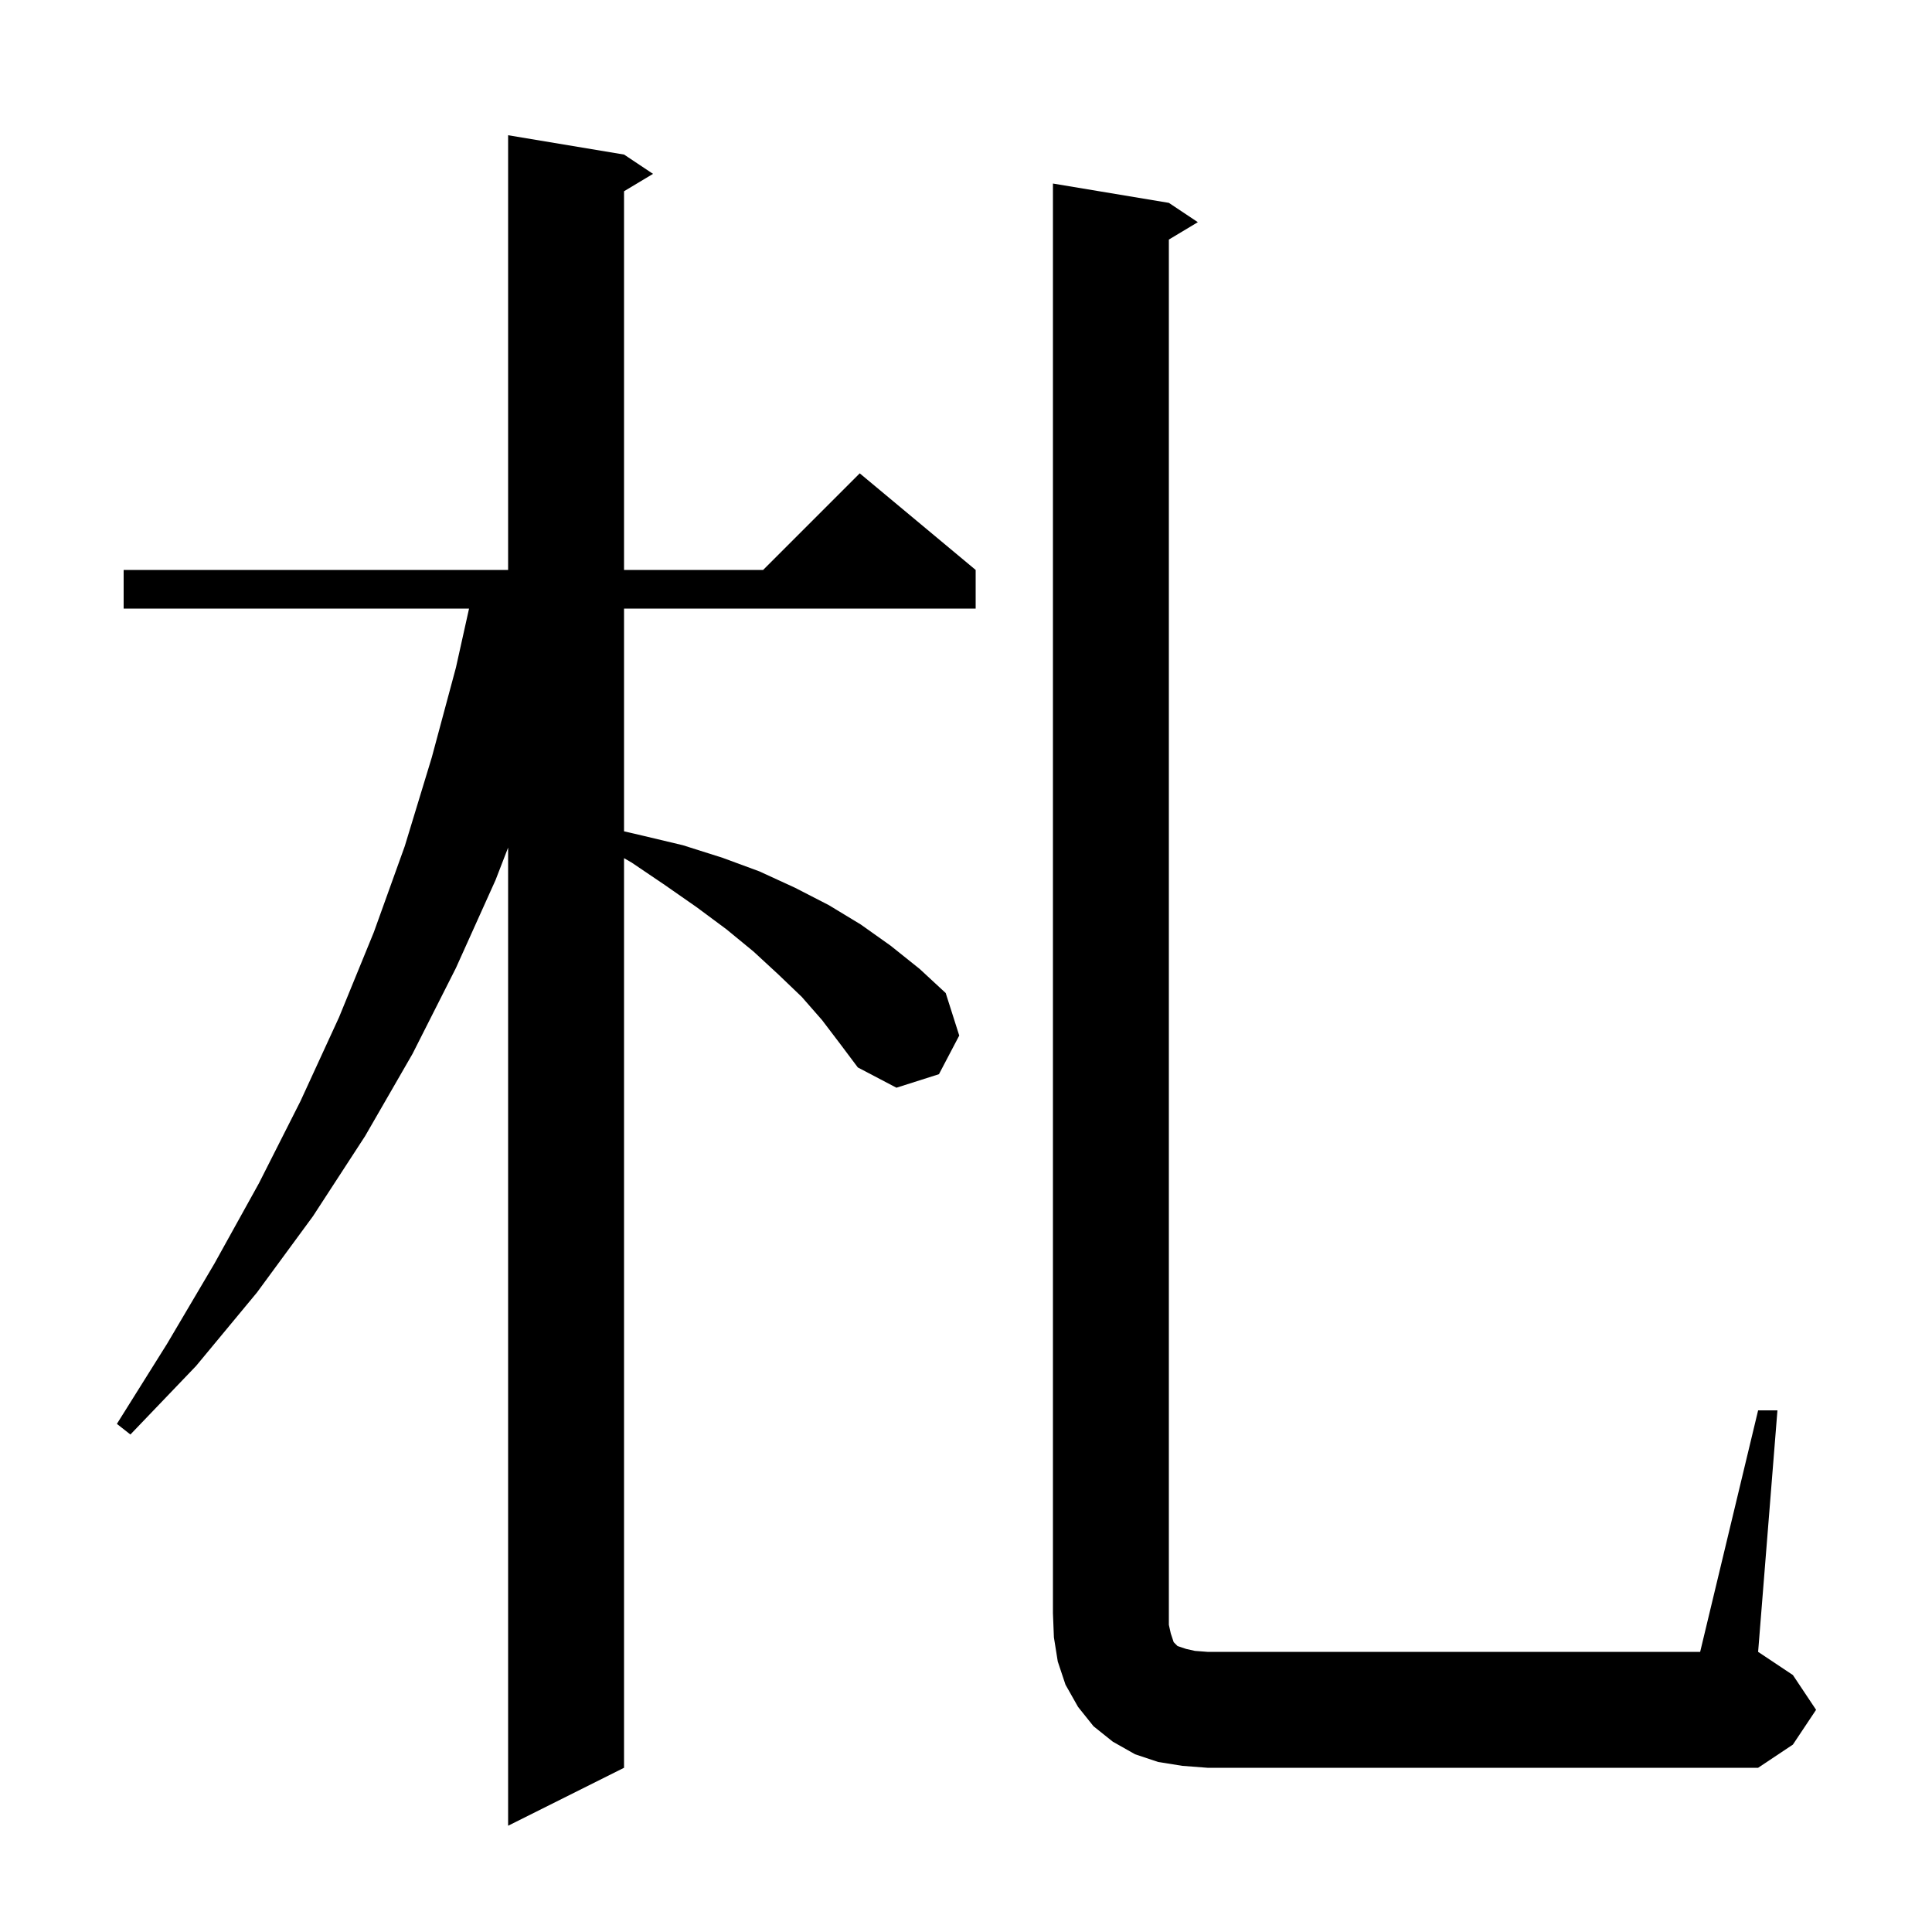 <svg xmlns="http://www.w3.org/2000/svg" xmlns:xlink="http://www.w3.org/1999/xlink" version="1.1" baseProfile="full" viewBox="0 0 200 200" width="200" height="200">
<g fill="black">
<path d="M 85.1 105.6 L 83.0 103.2 L 80.6 100.9 L 78.0 98.5 L 75.2 96.2 L 72.1 93.9 L 68.8 91.6 L 65.4 89.3 L 64.6 88.837 L 64.6 183.0 L 52.6 189.0 L 52.6 87.742 L 51.3 91.1 L 47.2 100.2 L 42.7 109.1 L 37.8 117.6 L 32.4 125.9 L 26.6 133.8 L 20.3 141.4 L 13.5 148.5 L 12.1 147.4 L 17.3 139.1 L 22.2 130.8 L 26.8 122.5 L 31.1 114.0 L 35.1 105.3 L 38.7 96.5 L 41.9 87.6 L 44.7 78.4 L 47.2 69.1 L 48.556 63.0 L 12.8 63.0 L 12.8 59.0 L 52.6 59.0 L 52.6 14.0 L 64.6 16.0 L 67.6 18.0 L 64.6 19.8 L 64.6 59.0 L 79.0 59.0 L 89.0 49.0 L 101.0 59.0 L 101.0 63.0 L 64.6 63.0 L 64.6 86.058 L 66.5 86.5 L 70.7 87.5 L 74.8 88.8 L 78.6 90.2 L 82.3 91.9 L 85.8 93.7 L 89.1 95.7 L 92.2 97.9 L 95.2 100.3 L 97.9 102.8 L 99.3 107.2 L 97.2 111.2 L 92.8 112.6 L 88.8 110.5 L 87.0 108.1 Z M 122.4 182.8 L 119.9 182.4 L 117.5 181.6 L 115.2 180.3 L 113.2 178.7 L 111.6 176.7 L 110.3 174.4 L 109.5 172.0 L 109.1 169.5 L 109.0 167.0 L 109.0 19.0 L 121.0 21.0 L 124.0 23.0 L 121.0 24.8 L 121.0 168.2 L 121.2 169.1 L 121.5 170.0 L 121.9 170.4 L 122.8 170.7 L 123.7 170.9 L 125.0 171.0 L 176.0 171.0 L 182.0 146.0 L 184.0 146.0 L 182.0 171.0 L 185.6 173.4 L 188.0 177.0 L 185.6 180.6 L 182.0 183.0 L 125.0 183.0 Z " />
</g>
</svg>
